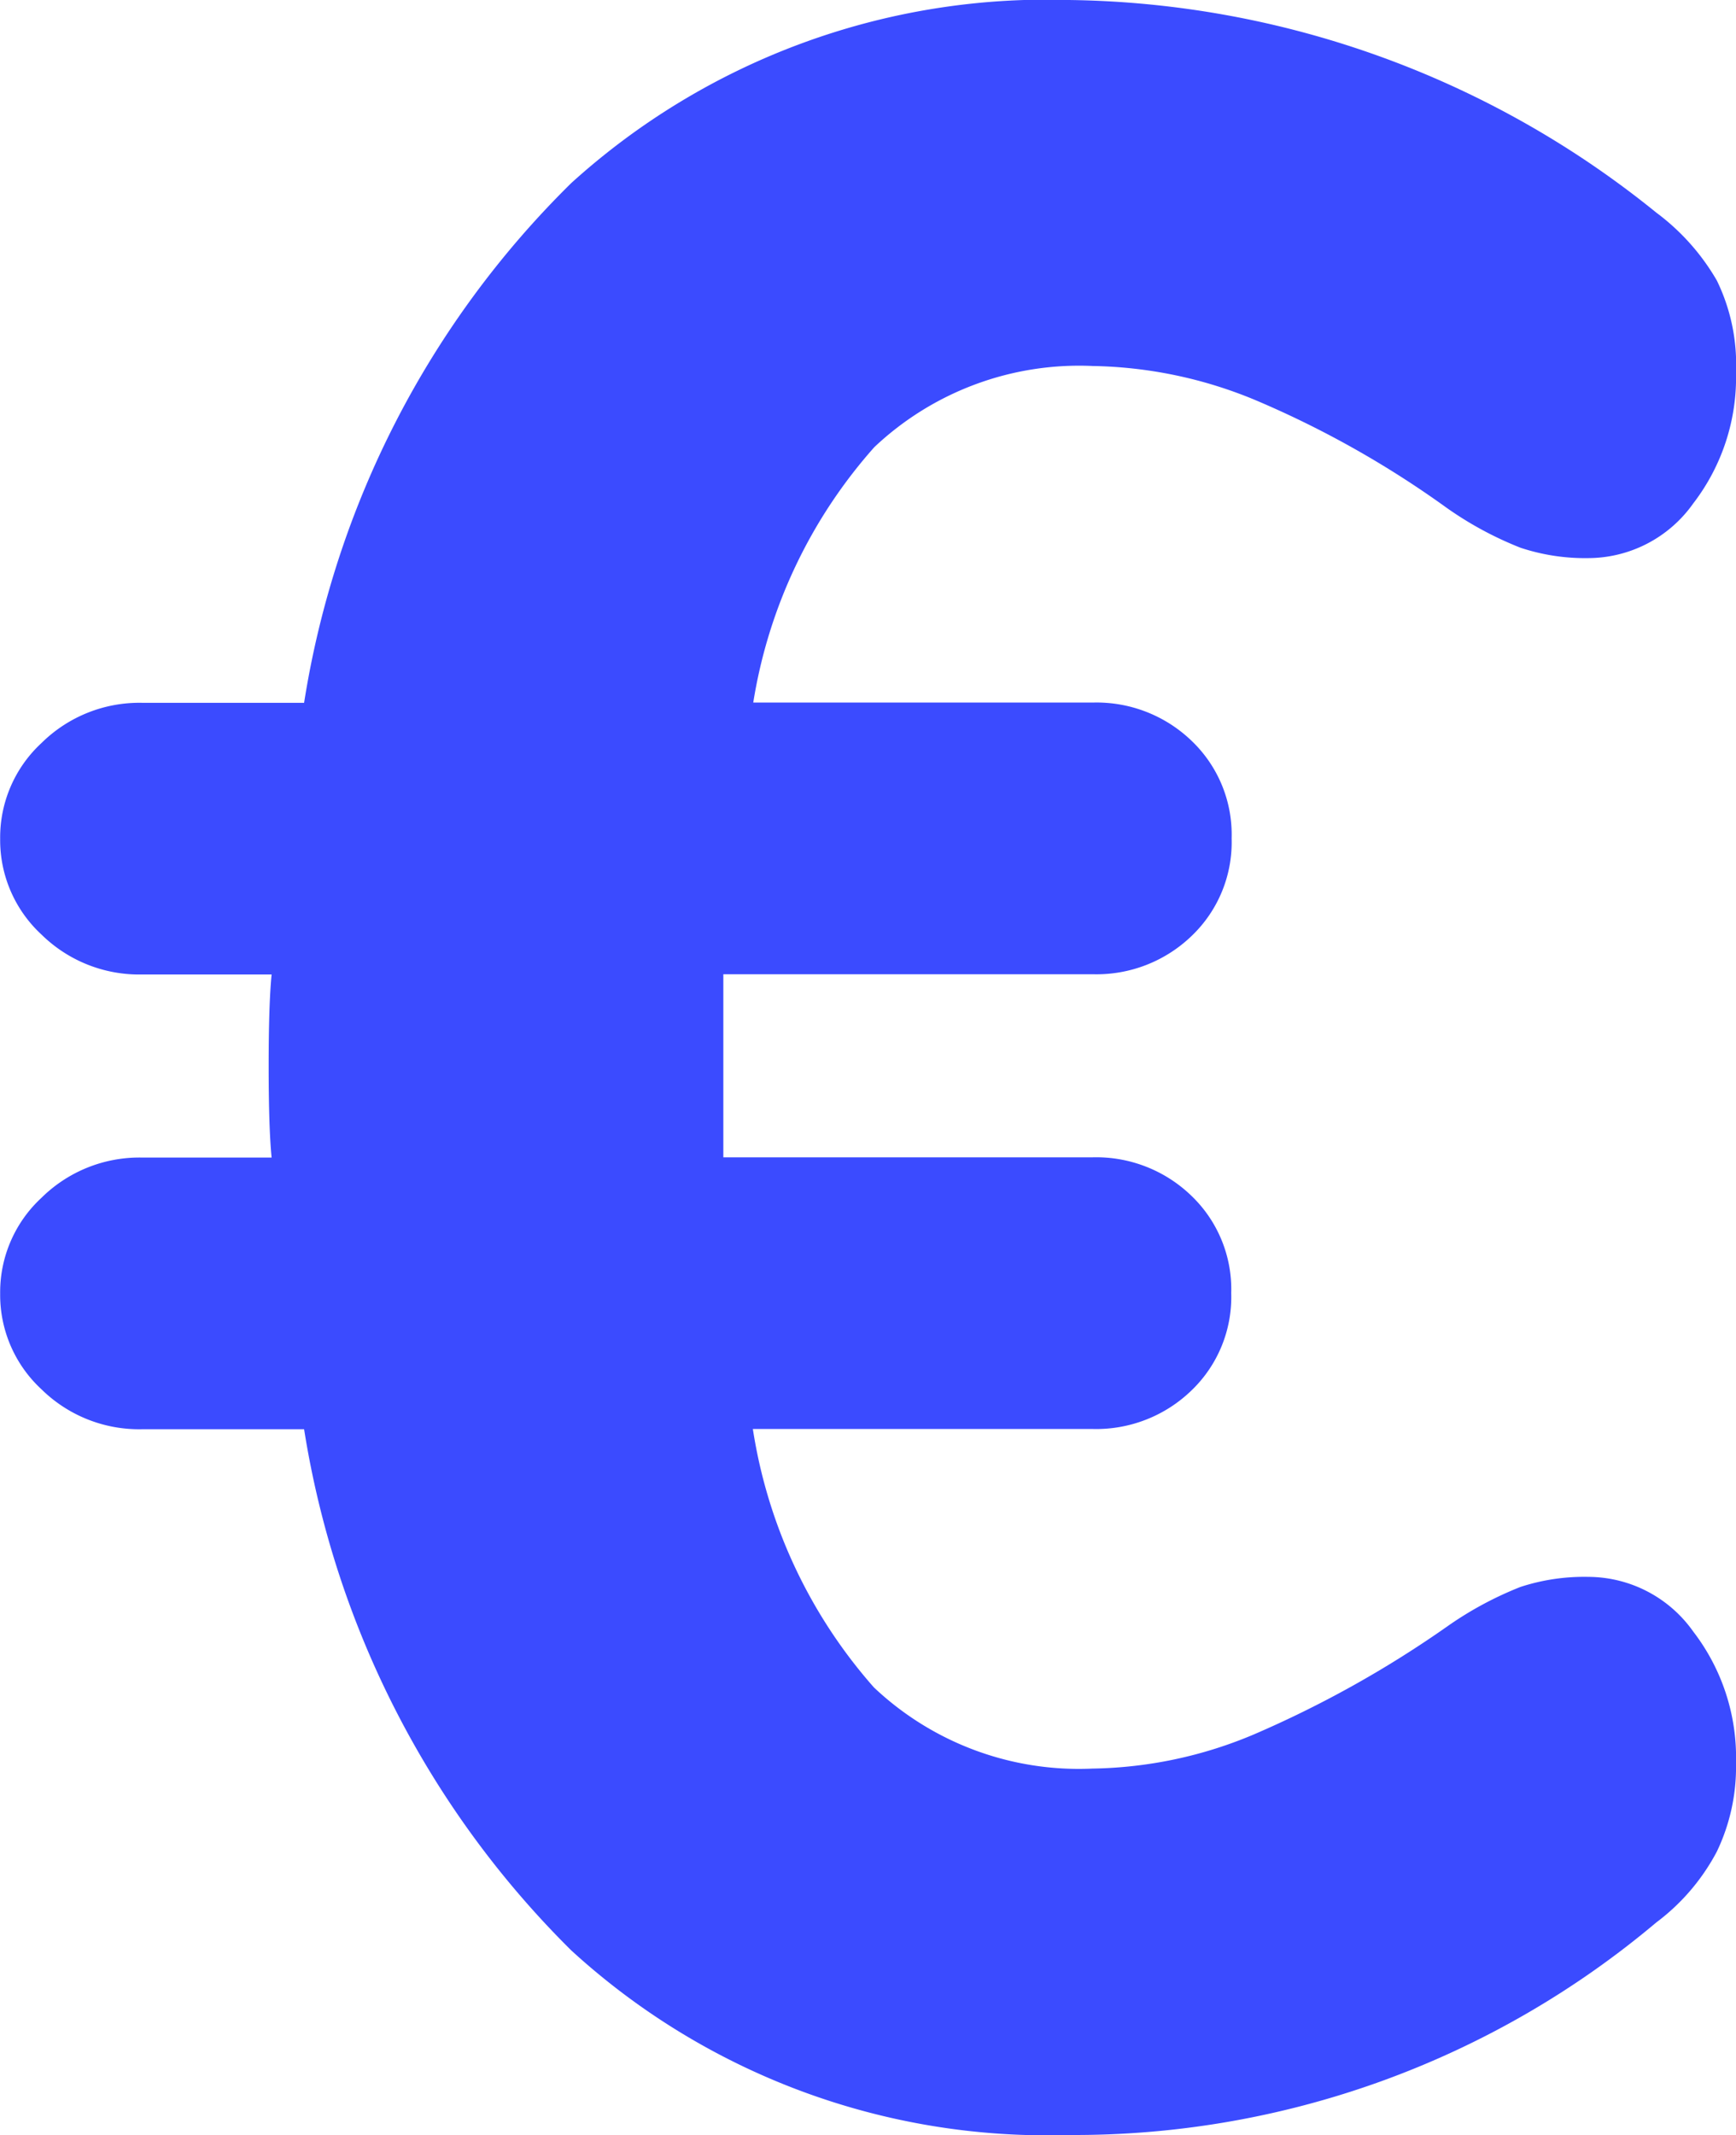<svg xmlns="http://www.w3.org/2000/svg" width="21.756" height="26.751" viewBox="0 0 21.756 26.751">
  <path id="Tracé_129" data-name="Tracé 129" d="M20.128-6.66a1.616,1.616,0,0,1,1.314.685,2.588,2.588,0,0,1,.536,1.647,2.45,2.45,0,0,1-.24,1.11,2.657,2.657,0,0,1-.759.888A11.318,11.318,0,0,1,13.616.333,8.825,8.825,0,0,1,7.381-1.98,11.782,11.782,0,0,1,4.033-8.51H2a1.745,1.745,0,0,1-1.258-.5,1.61,1.61,0,0,1-.518-1.2,1.61,1.61,0,0,1,.518-1.2A1.745,1.745,0,0,1,2-11.914H3.626q-.037-.37-.037-1.147t.037-1.147H2a1.745,1.745,0,0,1-1.258-.5,1.61,1.61,0,0,1-.518-1.2,1.61,1.61,0,0,1,.518-1.2A1.745,1.745,0,0,1,2-17.612H4.033a11.683,11.683,0,0,1,3.348-6.512,8.866,8.866,0,0,1,6.235-2.294,11.914,11.914,0,0,1,7.363,2.664,2.819,2.819,0,0,1,.759.851,2.4,2.4,0,0,1,.24,1.147,2.588,2.588,0,0,1-.536,1.646,1.616,1.616,0,0,1-1.314.685,2.571,2.571,0,0,1-.851-.13,4.4,4.4,0,0,1-.925-.5,12.271,12.271,0,0,0-2.4-1.351,5.526,5.526,0,0,0-2.035-.426,3.739,3.739,0,0,0-2.738,1.017,6.313,6.313,0,0,0-1.517,3.2h4.255a1.717,1.717,0,0,1,1.24.481,1.622,1.622,0,0,1,.5,1.221,1.622,1.622,0,0,1-.5,1.221,1.717,1.717,0,0,1-1.24.481H9.287v2.294h4.625a1.717,1.717,0,0,1,1.24.481,1.622,1.622,0,0,1,.5,1.221,1.622,1.622,0,0,1-.5,1.221,1.717,1.717,0,0,1-1.24.481H9.657a6.351,6.351,0,0,0,1.517,3.238,3.739,3.739,0,0,0,2.738,1.017,5.386,5.386,0,0,0,2.017-.425,13.506,13.506,0,0,0,2.423-1.351,4.4,4.4,0,0,1,.925-.5A2.571,2.571,0,0,1,20.128-6.66Z" transform="translate(-0.222 26.418)" fill="#3b4bff"/>
</svg>
